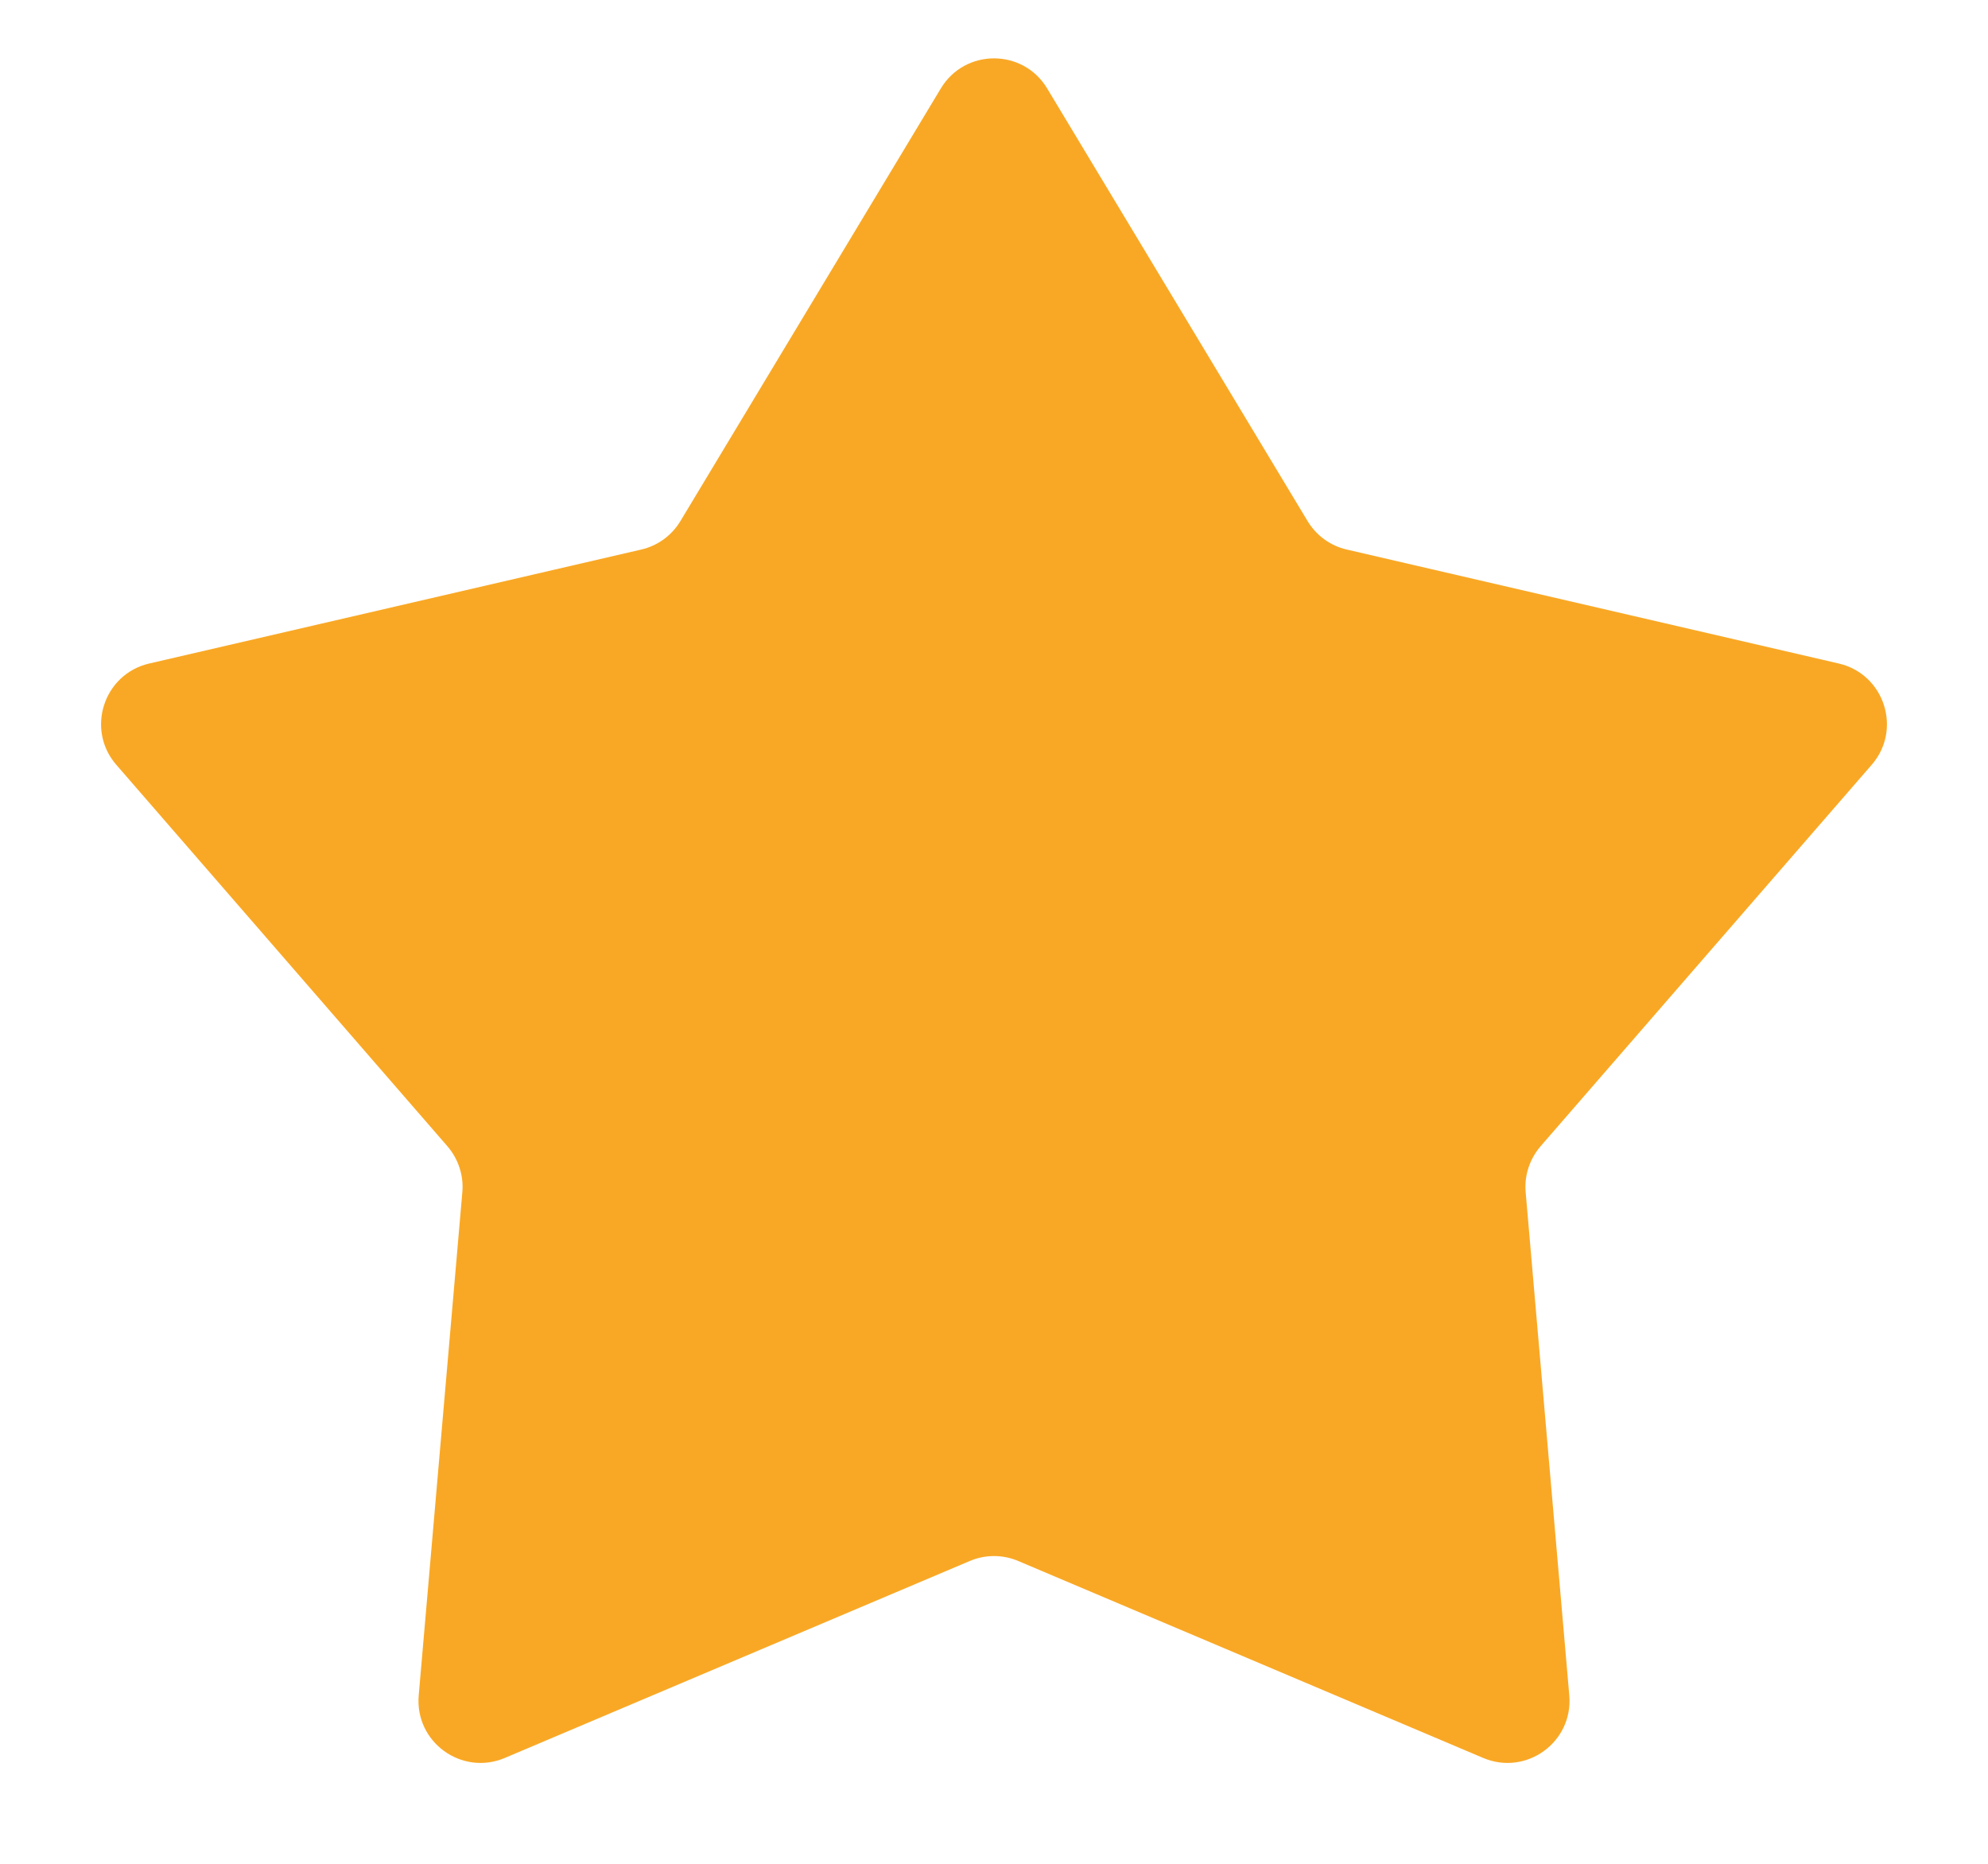 <svg width="16" height="15" viewBox="0 0 16 15" fill="none" xmlns="http://www.w3.org/2000/svg">
<path id="Star 5" d="M7.572 0.712C7.766 0.389 8.234 0.389 8.428 0.712L10.524 4.194C10.594 4.31 10.708 4.393 10.84 4.423L14.799 5.34C15.166 5.425 15.311 5.871 15.064 6.155L12.4 9.224C12.311 9.327 12.267 9.461 12.279 9.595L12.63 13.644C12.663 14.02 12.284 14.295 11.937 14.148L8.195 12.563C8.07 12.51 7.93 12.51 7.805 12.563L4.063 14.148C3.716 14.295 3.337 14.02 3.37 13.644L3.721 9.595C3.733 9.461 3.689 9.327 3.6 9.224L0.936 6.155C0.689 5.871 0.834 5.425 1.201 5.34L5.16 4.423C5.292 4.393 5.406 4.31 5.476 4.194L7.572 0.712Z" fill="#F9A825"/>
</svg>
